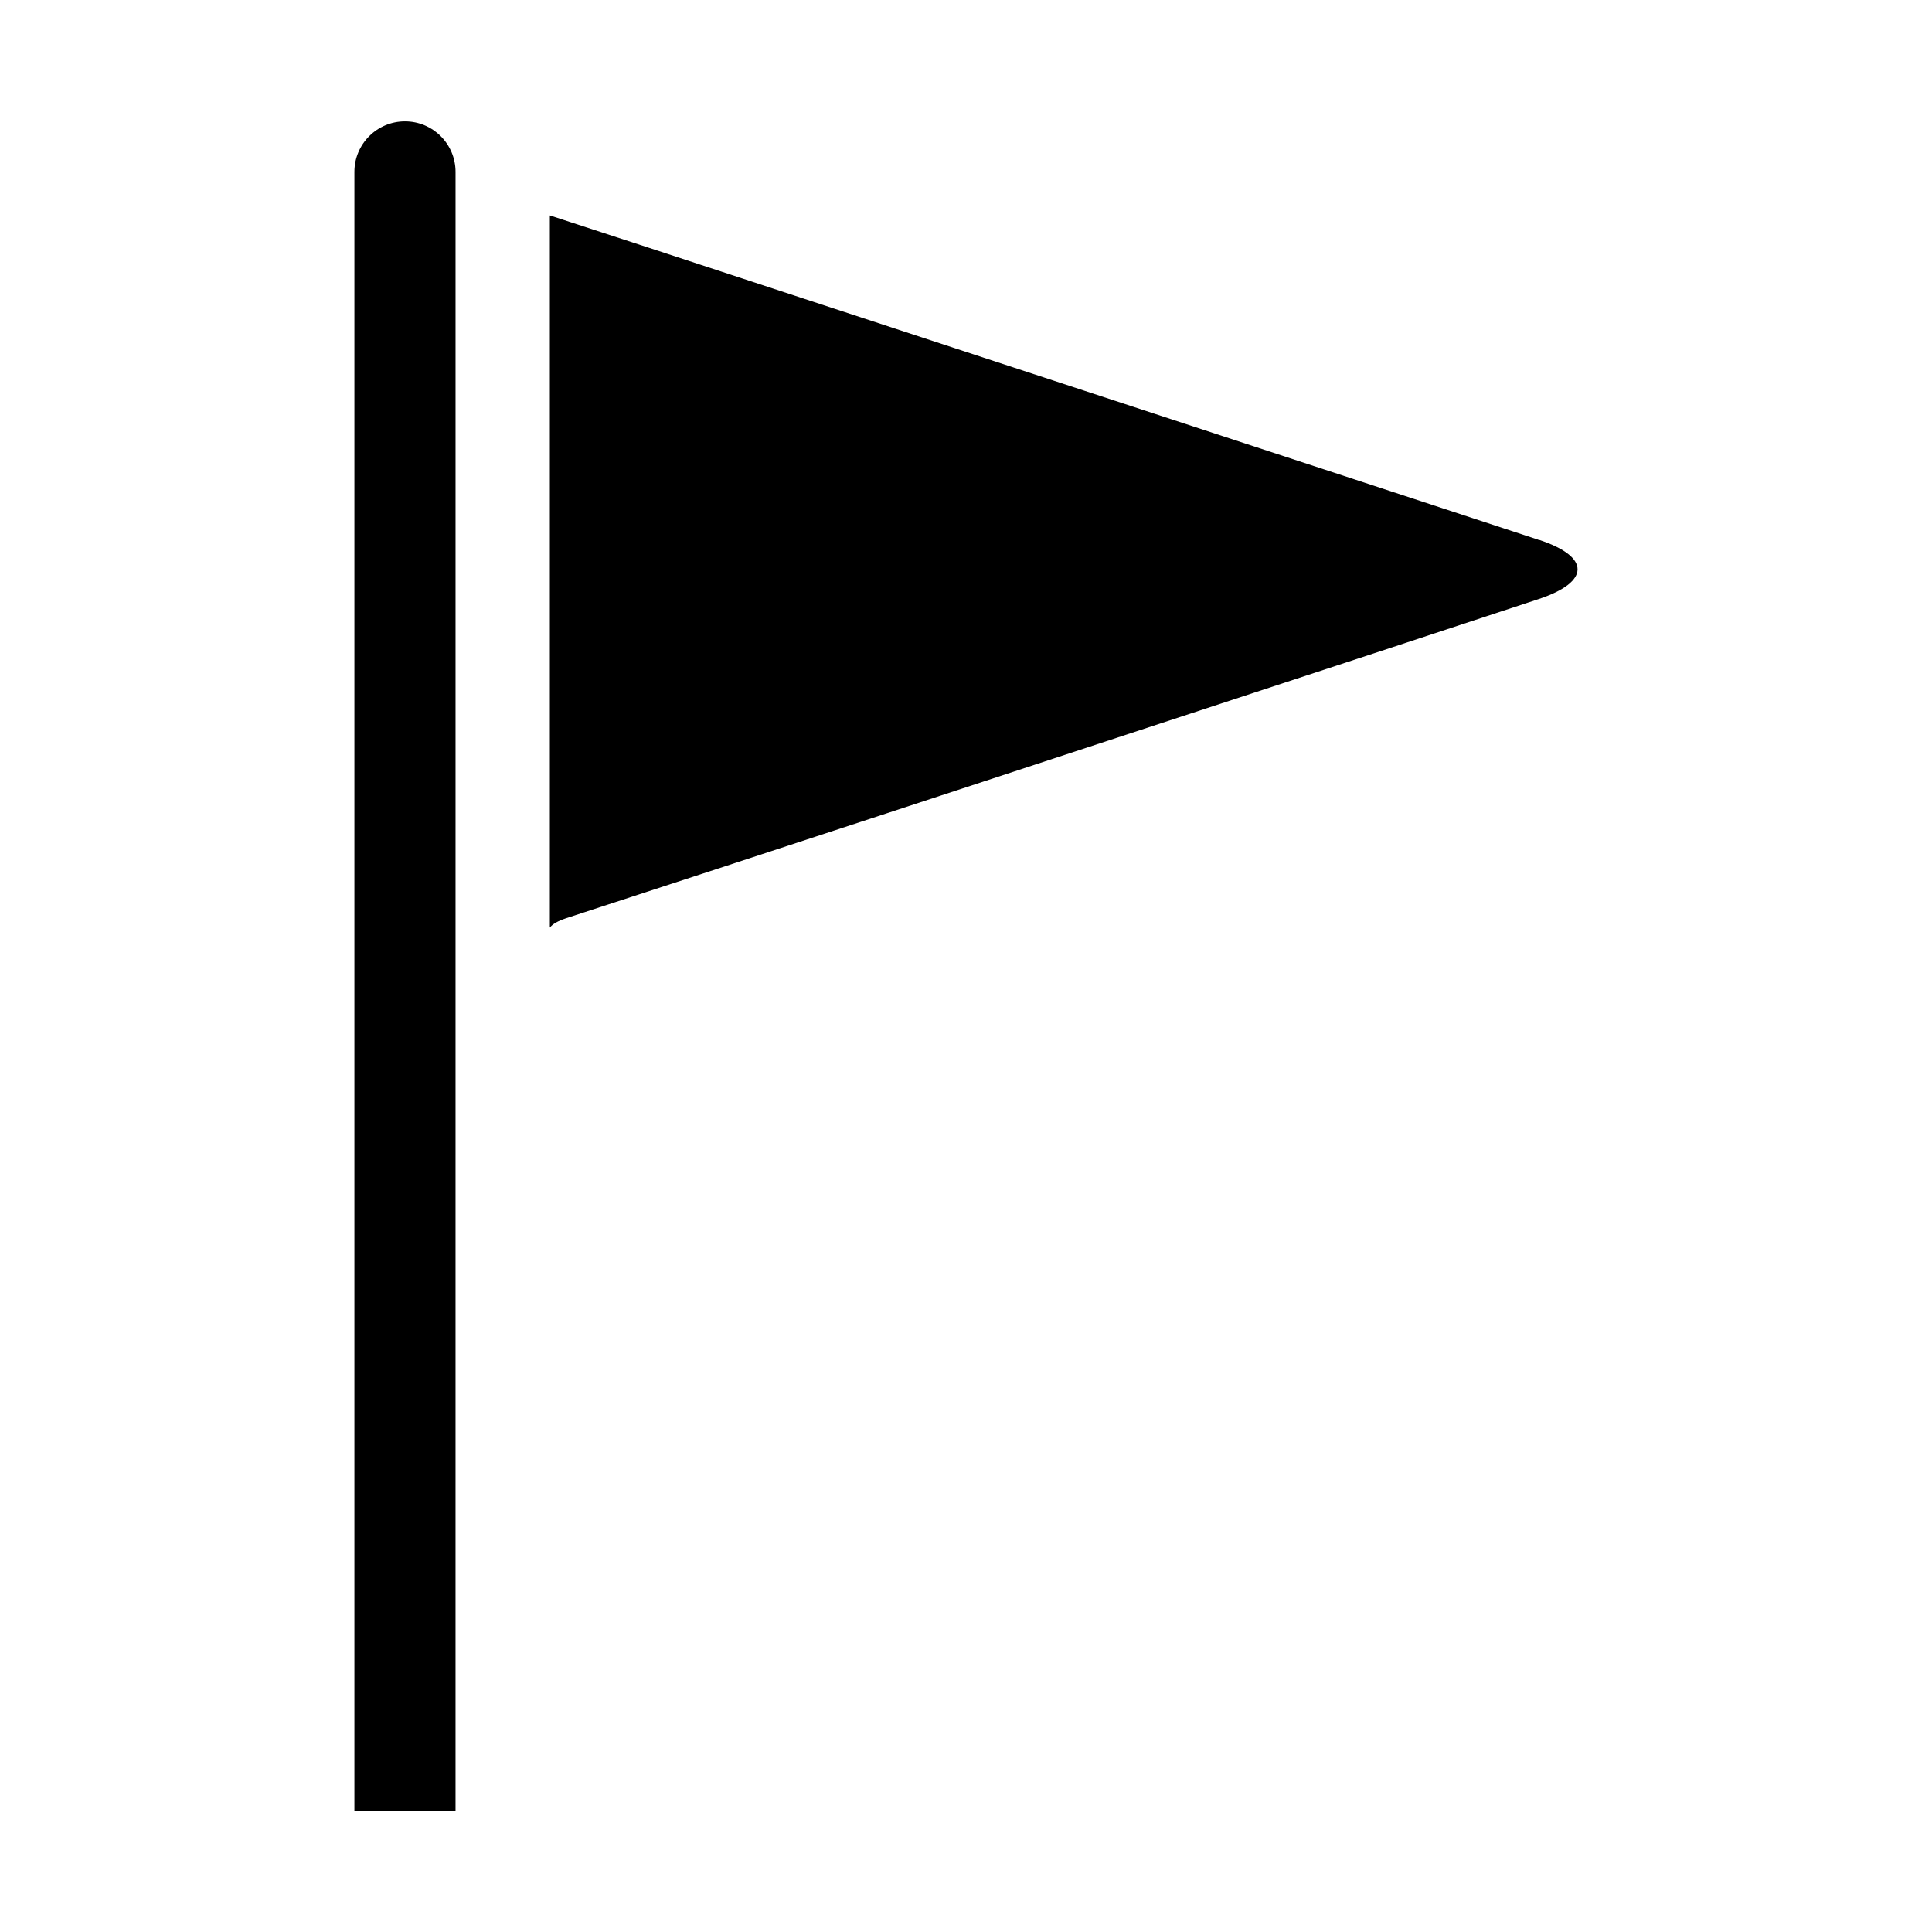 <?xml version="1.0" encoding="UTF-8"?>
<!-- Uploaded to: ICON Repo, www.svgrepo.com, Generator: ICON Repo Mixer Tools -->
<svg fill="#000000" width="800px" height="800px" version="1.1" viewBox="144 144 512 512" xmlns="http://www.w3.org/2000/svg">
 <g>
  <path d="m551.95 287.14s-0.352-0.102-0.555-0.203c-68.668-22.52-137.34-45.09-206.01-67.609-18.539-6.098-37.082-12.191-55.672-18.238v188.73c0.754-0.957 2.066-1.715 4.281-2.469 56.68-18.488 113.26-37.082 169.84-55.672 29.32-9.621 58.645-19.246 87.914-28.918 13.703-4.535 13.754-11.184 0.203-15.668z"/>
  <path d="m251.32 176.16c-7.406 0-13.402 5.996-13.402 13.402v434.28h26.801l0.004-434.28c0-7.406-5.996-13.402-13.402-13.402z"/>
 </g>
</svg>